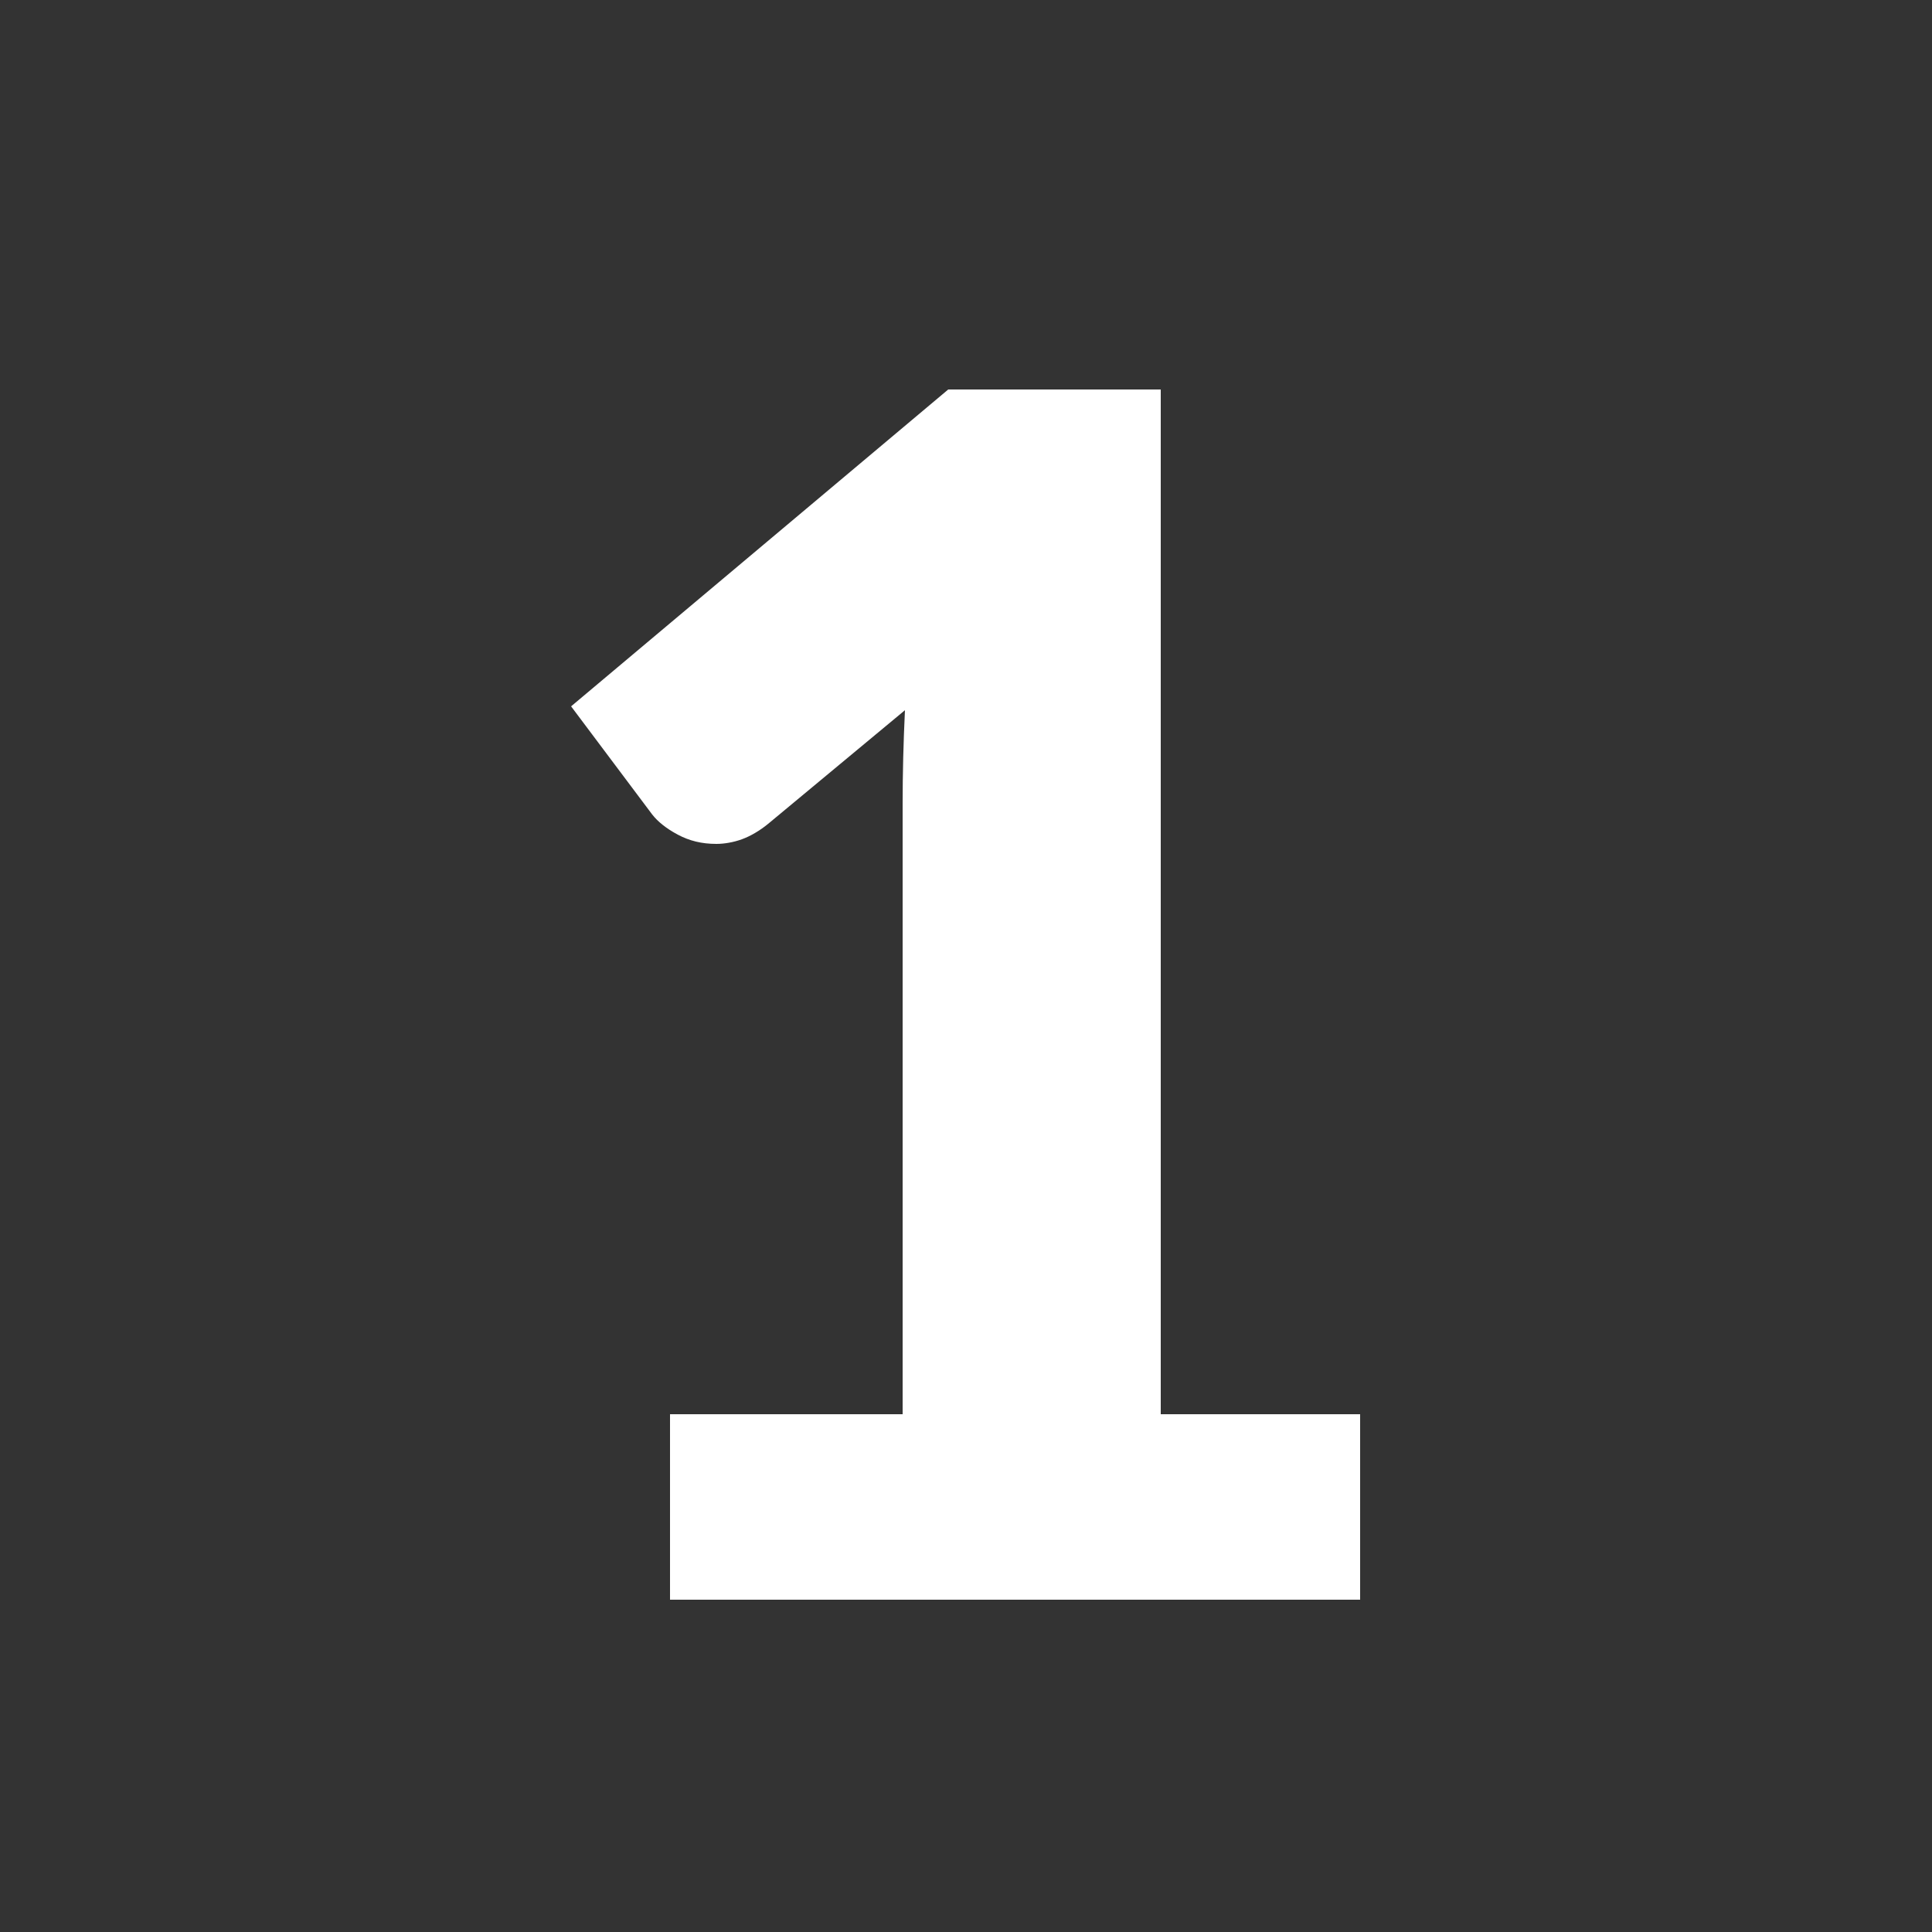 <svg xmlns="http://www.w3.org/2000/svg" xmlns:xlink="http://www.w3.org/1999/xlink" id="Capa_1" x="0px" y="0px" viewBox="0 0 250 250" style="enable-background:new 0 0 250 250;" xml:space="preserve"><rect x="0" y="0" width="250" height="250" fill="#333333" stroke="none"/><style type="text/css">	.st0{fill:#FFFFFF;}</style><g>	<path class="st0" d="M86.7,183h30.1v-79c0-3.9,0.1-7.9,0.3-12.1l-17.7,14.7c-1.1,0.9-2.3,1.6-3.4,2c-1.1,0.4-2.3,0.6-3.3,0.6   c-1.9,0-3.5-0.4-5-1.2c-1.5-0.8-2.6-1.7-3.3-2.6l-10.5-14l48.8-41h27.5V183H176V207H86.7V183z"></path></g></svg>